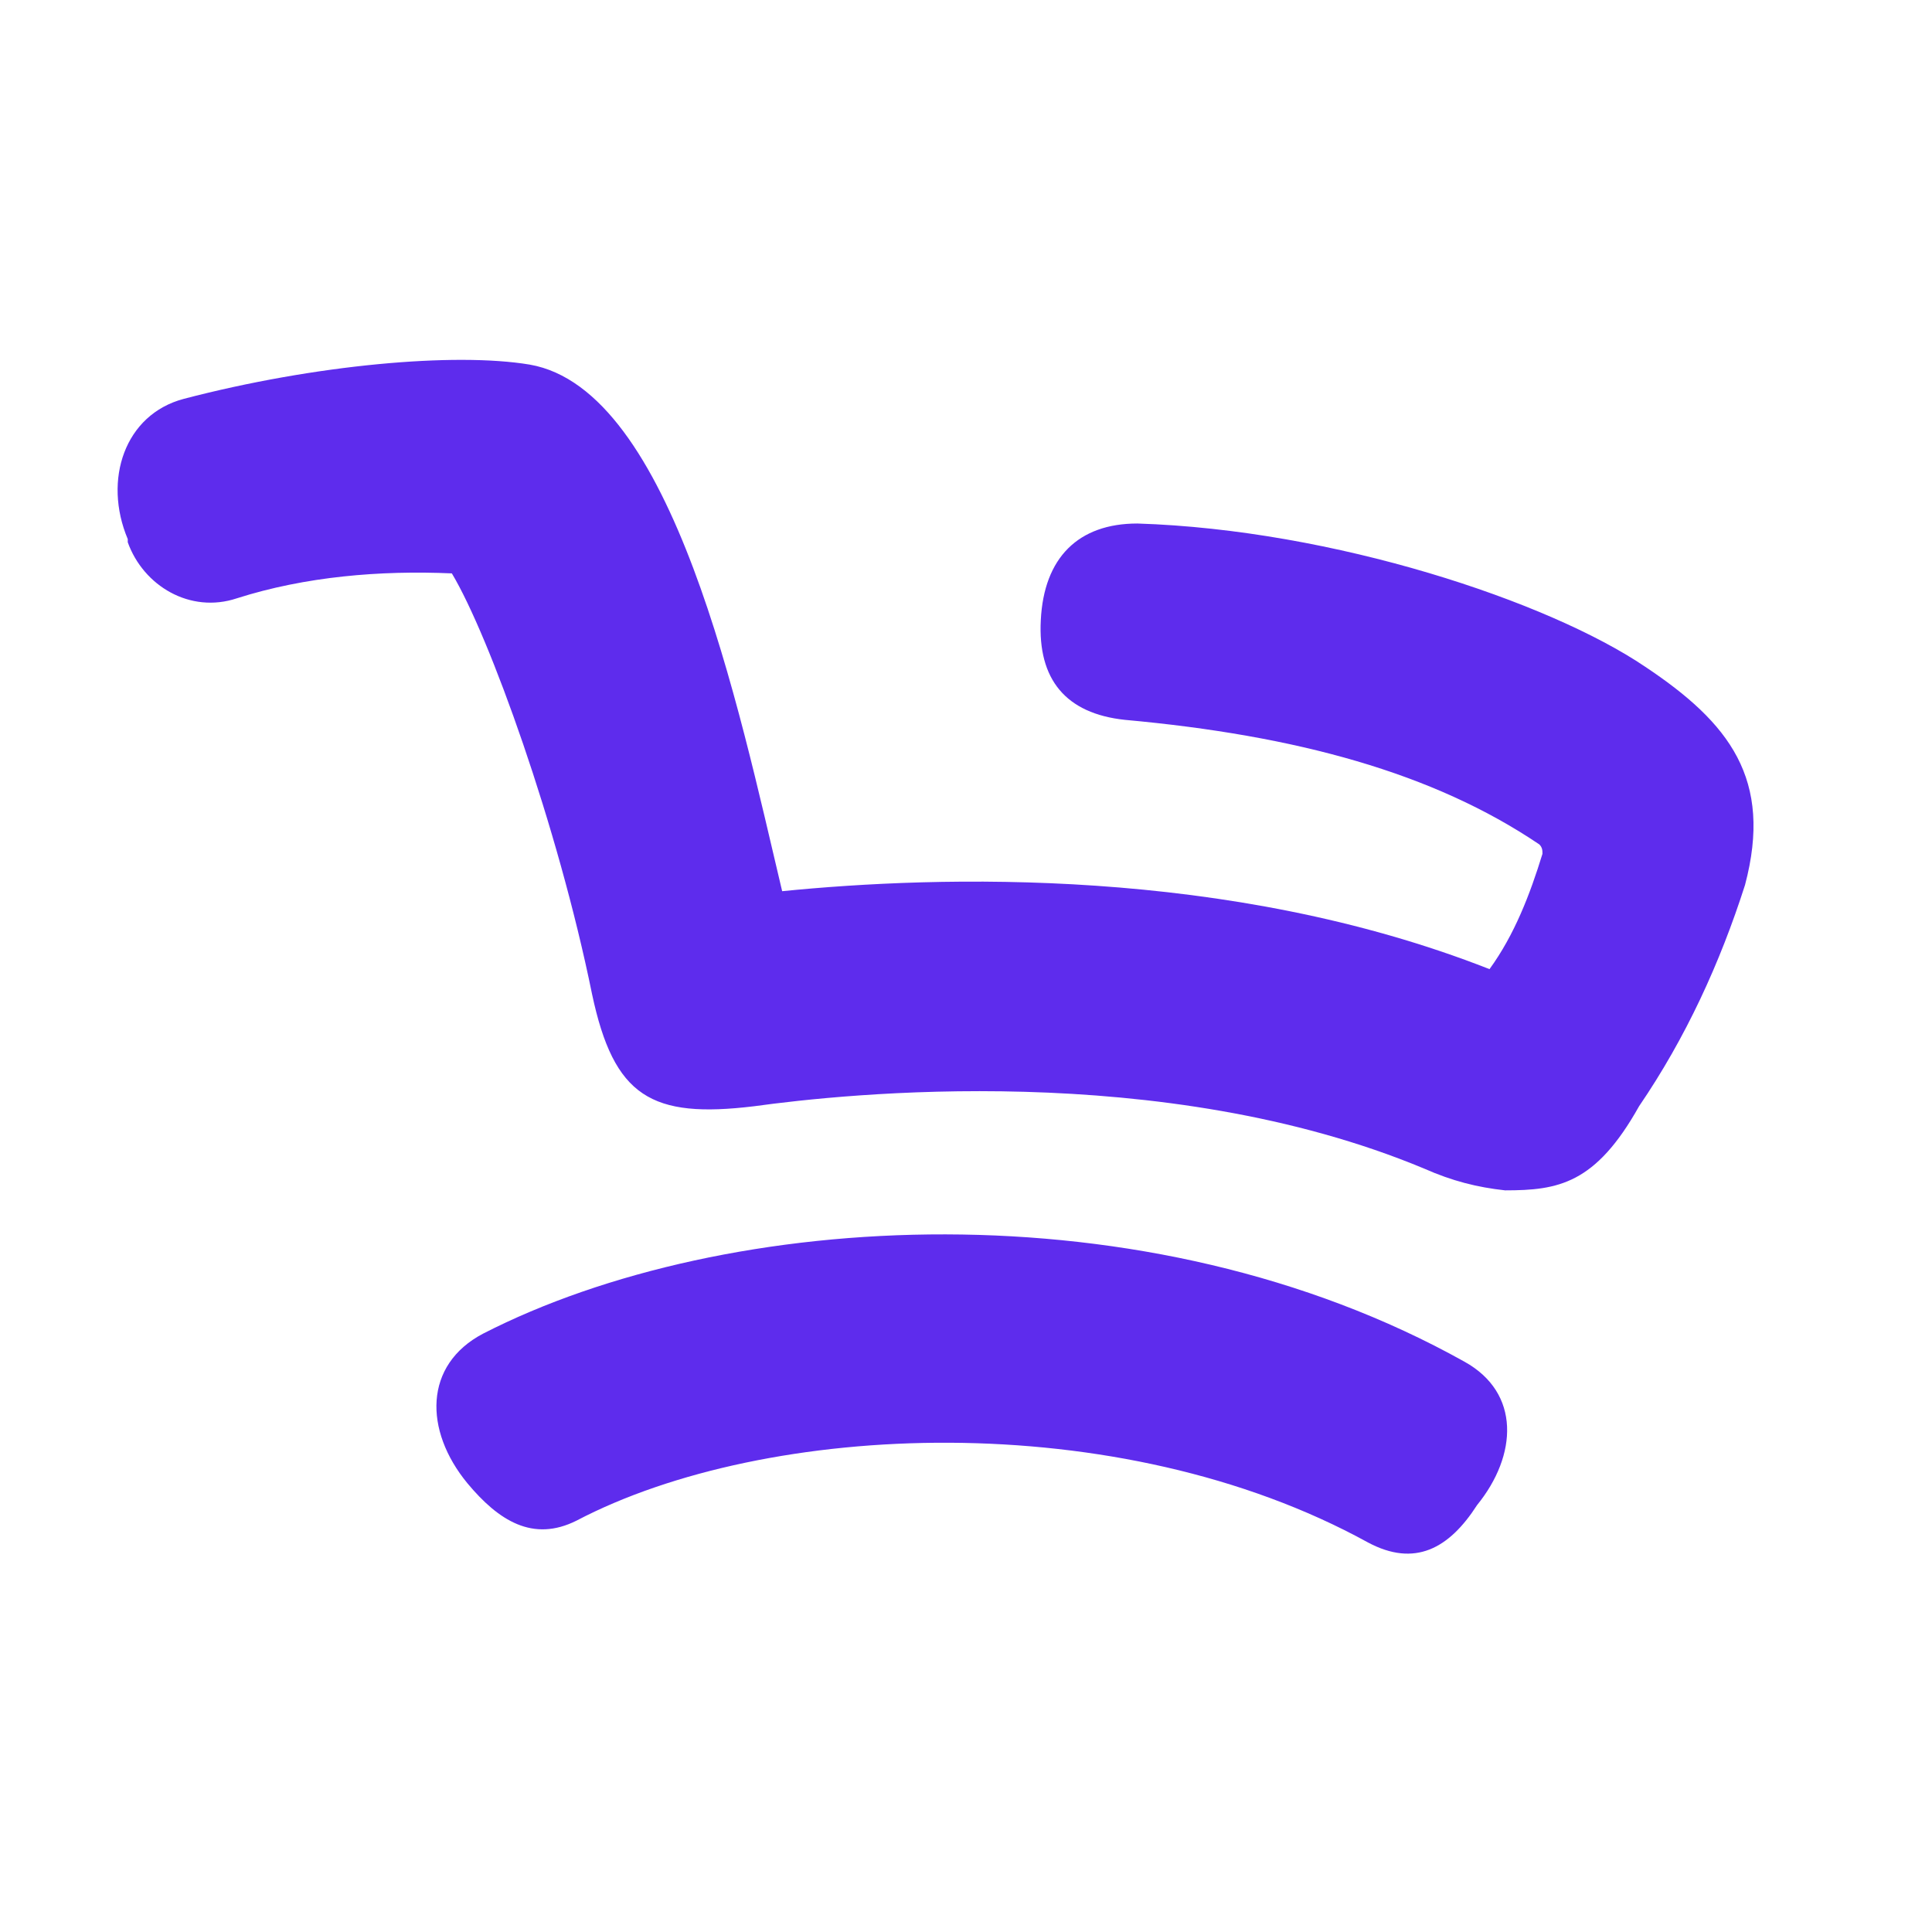 <svg width="32" height="32" viewBox="0 0 32 32" fill="none" xmlns="http://www.w3.org/2000/svg">
<path d="M22.658 25.548C18.529 23.277 12.697 23.535 9.548 25.187C8.826 25.548 8.258 25.187 7.742 24.568C7.019 23.69 7.019 22.606 8 22.09C12.026 20.026 18.994 19.613 24.258 22.555C25.187 23.071 25.136 24.103 24.465 24.929C24 25.652 23.432 25.961 22.658 25.548Z" fill="#5E2CED"/>
<path d="M24.929 19.716C24.465 19.665 24.052 19.561 23.587 19.355C19.252 17.548 13.987 18.116 12.49 18.323C10.787 18.529 10.168 18.168 9.806 16.465C9.239 13.677 8.103 10.529 7.484 9.497C6.297 9.445 5.058 9.548 3.923 9.91C3.148 10.168 2.374 9.703 2.116 8.981V8.929C1.703 7.948 2.065 6.864 3.045 6.606C5.213 6.039 7.535 5.832 8.774 6.039C11.148 6.452 12.232 11.716 12.955 14.761C15.536 14.503 20.335 14.348 24.671 16.052C25.084 15.484 25.342 14.813 25.548 14.142C25.548 14.09 25.548 14.039 25.497 13.987C23.742 12.8 21.471 12.181 18.632 11.923C17.652 11.819 17.187 11.252 17.239 10.271C17.29 9.239 17.858 8.671 18.839 8.671C22.09 8.774 25.652 9.961 27.252 11.045C28.645 11.974 29.368 12.903 28.903 14.658C28.49 15.948 27.923 17.187 27.148 18.323C26.426 19.613 25.806 19.716 24.929 19.716Z" fill="#5E2CED"/>
</svg>
